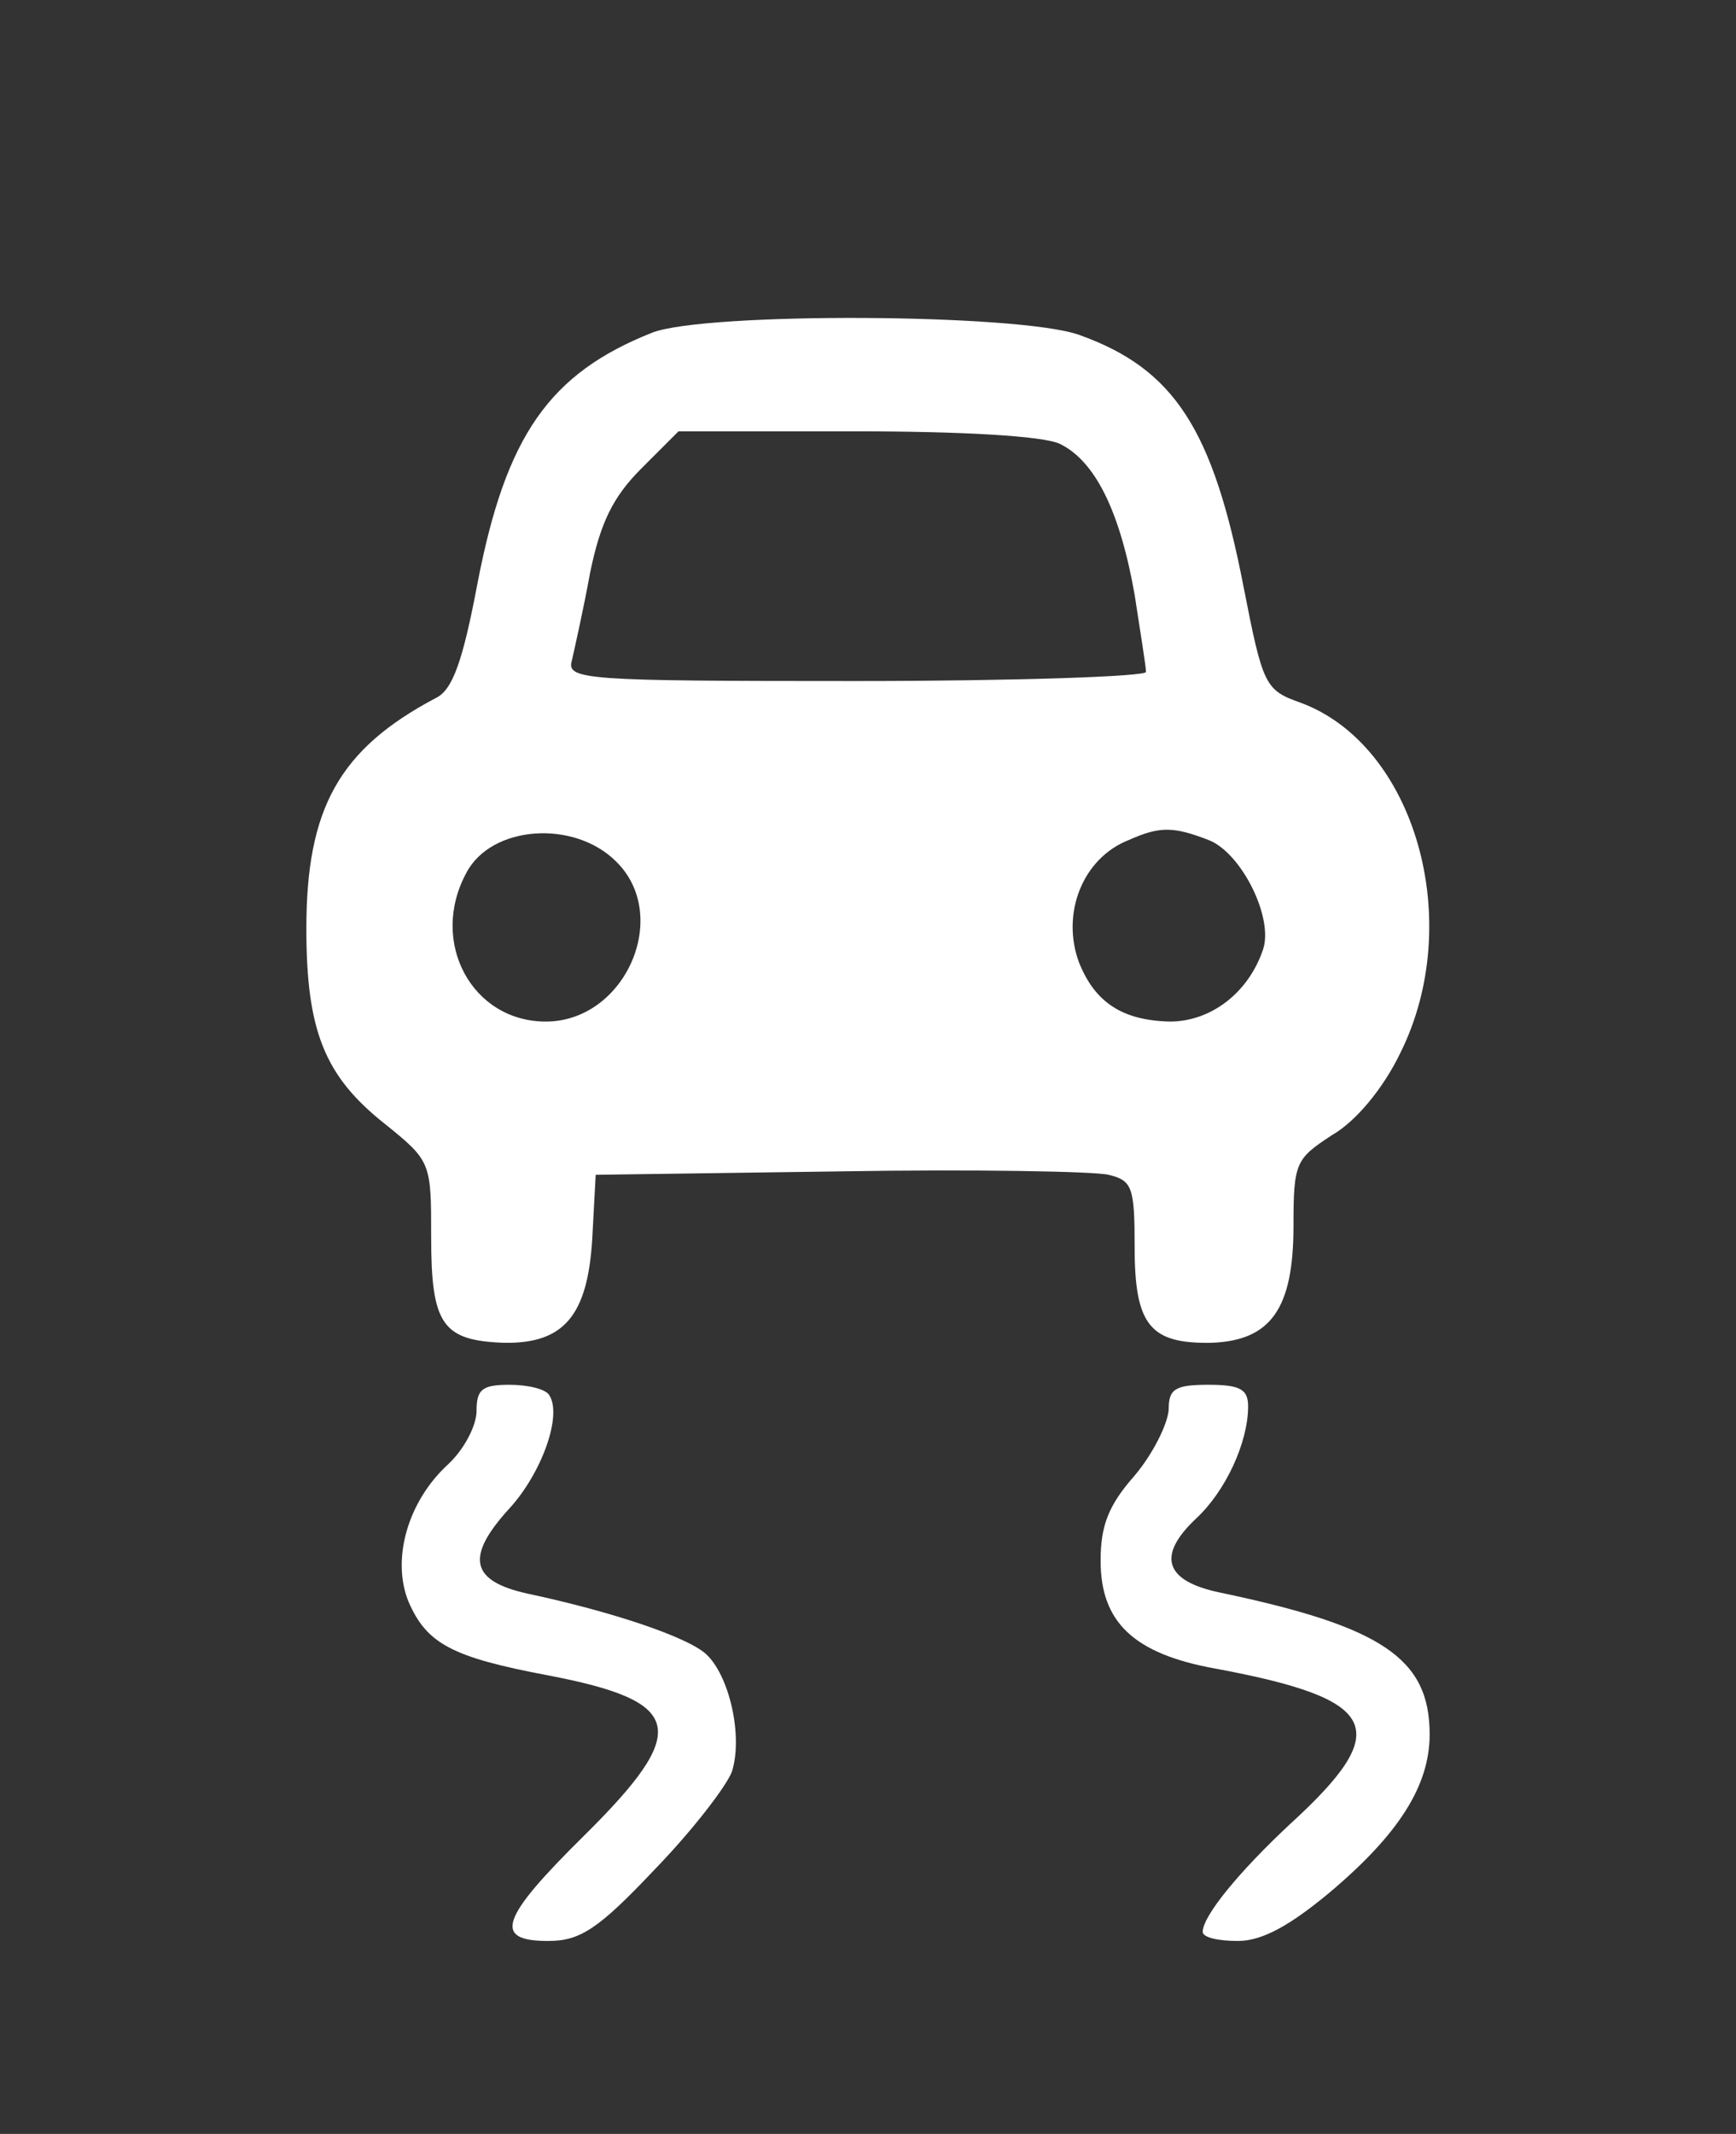 <?xml version="1.0" standalone="no"?>
<!DOCTYPE svg PUBLIC "-//W3C//DTD SVG 20010904//EN"
 "http://www.w3.org/TR/2001/REC-SVG-20010904/DTD/svg10.dtd">
<svg version="1.0" xmlns="http://www.w3.org/2000/svg"
 width="153pt" height="188pt" viewBox="0 0 153 188"
 preserveAspectRatio="xMidYMid meet">

<rect x="0" y="0" width="153" height="188" fill="#333333" stroke="none"/>

<g transform="translate(0,188) scale(0.1,-0.1)"
fill="#ffffff" stroke="none">
<path d="M575 1587 c-91 -36 -129 -91 -154 -220 -13 -69 -22 -95 -37 -102 -85
-45 -114 -97 -114 -203 0 -90 16 -130 69 -172 41 -33 41 -34 41 -100 0 -77 10
-91 64 -93 53 -1 74 24 78 92 l3 56 215 3 c118 2 225 0 237 -3 21 -5 23 -11
23 -64 0 -69 14 -85 68 -84 52 2 72 30 72 103 0 56 2 59 34 80 21 12 45 41 60
72 58 116 13 272 -88 309 -31 11 -33 15 -50 102 -27 139 -61 192 -145 222 -54
19 -329 20 -376 2z m359 -98 c31 -15 53 -59 66 -133 5 -33 10 -63 10 -68 0 -4
-115 -8 -256 -8 -238 0 -255 1 -250 18 2 9 10 44 16 77 9 44 20 67 45 92 l33
33 156 0 c93 0 165 -4 180 -11z m-391 -368 c49 -48 8 -141 -62 -141 -65 0
-103 70 -70 131 22 42 95 47 132 10z m522 19 c29 -11 58 -69 48 -97 -13 -38
-46 -63 -82 -63 -42 1 -66 17 -80 52 -16 43 3 92 44 108 27 12 39 12 70 0z"/>
<path d="M420 637 c0 -13 -11 -34 -25 -47 -36 -33 -50 -84 -35 -121 16 -37 38
-49 123 -65 120 -23 126 -48 32 -141 -74 -73 -81 -93 -32 -93 28 0 44 10 94
63 33 34 63 73 68 86 10 31 -2 85 -23 104 -17 15 -82 37 -157 53 -50 11 -55
32 -17 74 29 31 48 83 36 101 -3 5 -18 9 -35 9 -24 0 -29 -4 -29 -23z"/>
<path d="M1030 638 c-1 -13 -14 -39 -30 -58 -23 -26 -30 -44 -30 -75 0 -54 29
-82 101 -95 145 -27 158 -53 66 -137 -45 -42 -77 -81 -77 -95 0 -5 14 -8 31
-8 21 0 45 13 80 42 62 52 89 95 89 140 0 67 -42 95 -185 125 -48 10 -56 32
-21 65 26 24 46 67 46 99 0 15 -7 19 -35 19 -30 0 -35 -4 -35 -22z"/>
</g>
</svg>

